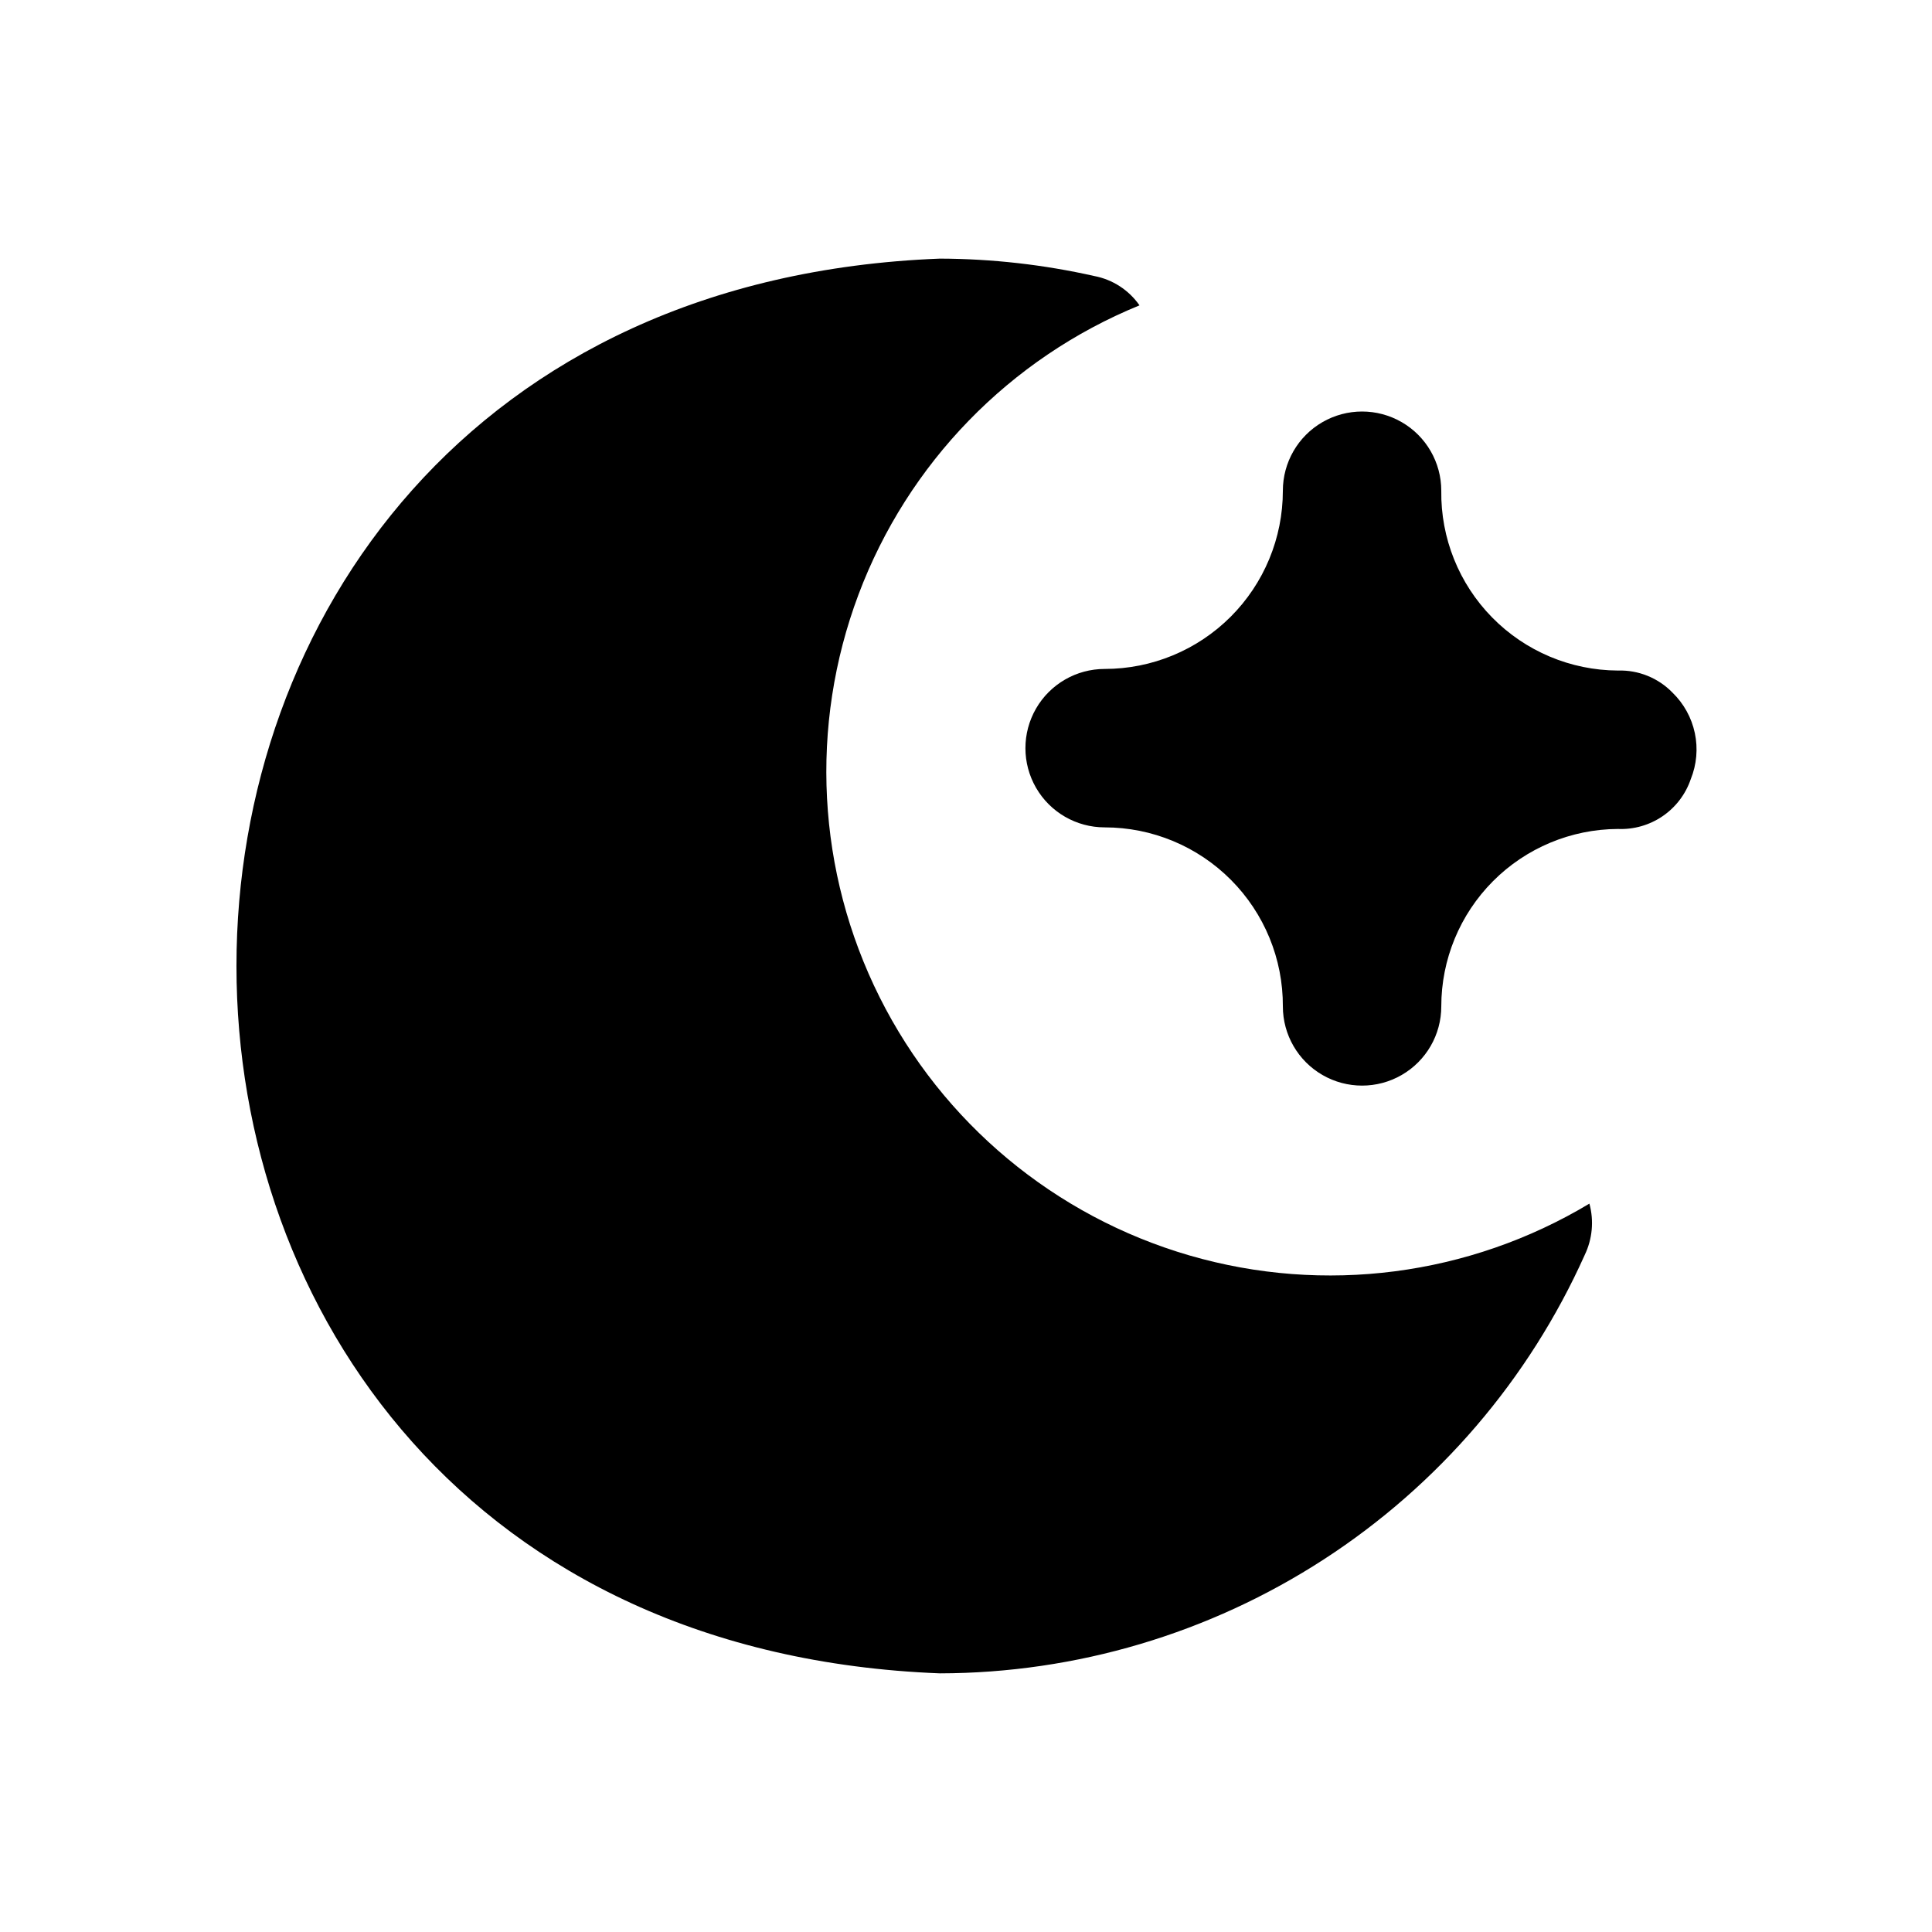 <?xml version="1.0" encoding="UTF-8"?>
<!-- Uploaded to: ICON Repo, www.svgrepo.com, Generator: ICON Repo Mixer Tools -->
<svg fill="#000000" width="800px" height="800px" version="1.1" viewBox="144 144 512 512" xmlns="http://www.w3.org/2000/svg">
 <path d="m563.95 476.62c-14.789 32.961-38.781 60.953-69.094 80.613-30.309 19.664-65.652 30.156-101.78 30.223-248.55-9.656-248.55-365.26 0-374.92 13.773 0.043 27.5 1.59 40.934 4.617 4.852 0.926 9.148 3.715 11.969 7.769-34.414 14.066-61.406 41.844-74.473 76.648-13.07 34.805-11.035 73.484 5.617 106.73 16.648 33.238 46.402 58.031 82.105 68.41 35.699 10.379 74.109 5.398 105.98-13.734 1.242 4.551 0.793 9.395-1.262 13.645zm23.301-149.04v-0.004c-3.781-3.91-9.043-6.047-14.484-5.875-12.543-0.055-24.547-5.121-33.336-14.07-8.793-8.949-13.645-21.039-13.477-33.582 0-7.5-4-14.43-10.496-18.18-6.492-3.75-14.496-3.75-20.992 0-6.492 3.75-10.496 10.68-10.496 18.18 0 12.527-4.973 24.539-13.832 33.398-8.859 8.855-20.871 13.832-33.398 13.832-7.5 0-14.43 4.004-18.18 10.496-3.75 6.496-3.75 14.496 0 20.992s10.68 10.496 18.18 10.496c12.562 0 24.609 5.004 33.473 13.91 8.863 8.902 13.816 20.969 13.758 33.531 0 7.5 4.004 14.43 10.496 18.18 6.496 3.75 14.5 3.75 20.992 0 6.496-3.75 10.496-10.68 10.496-18.18 0-12.434 4.926-24.363 13.699-33.176 8.773-8.812 20.68-13.789 33.113-13.844 4.219 0.176 8.379-1.016 11.859-3.398 3.481-2.383 6.098-5.832 7.453-9.828 1.559-3.863 1.93-8.102 1.07-12.176s-2.914-7.801-5.898-10.707z"/>
</svg>